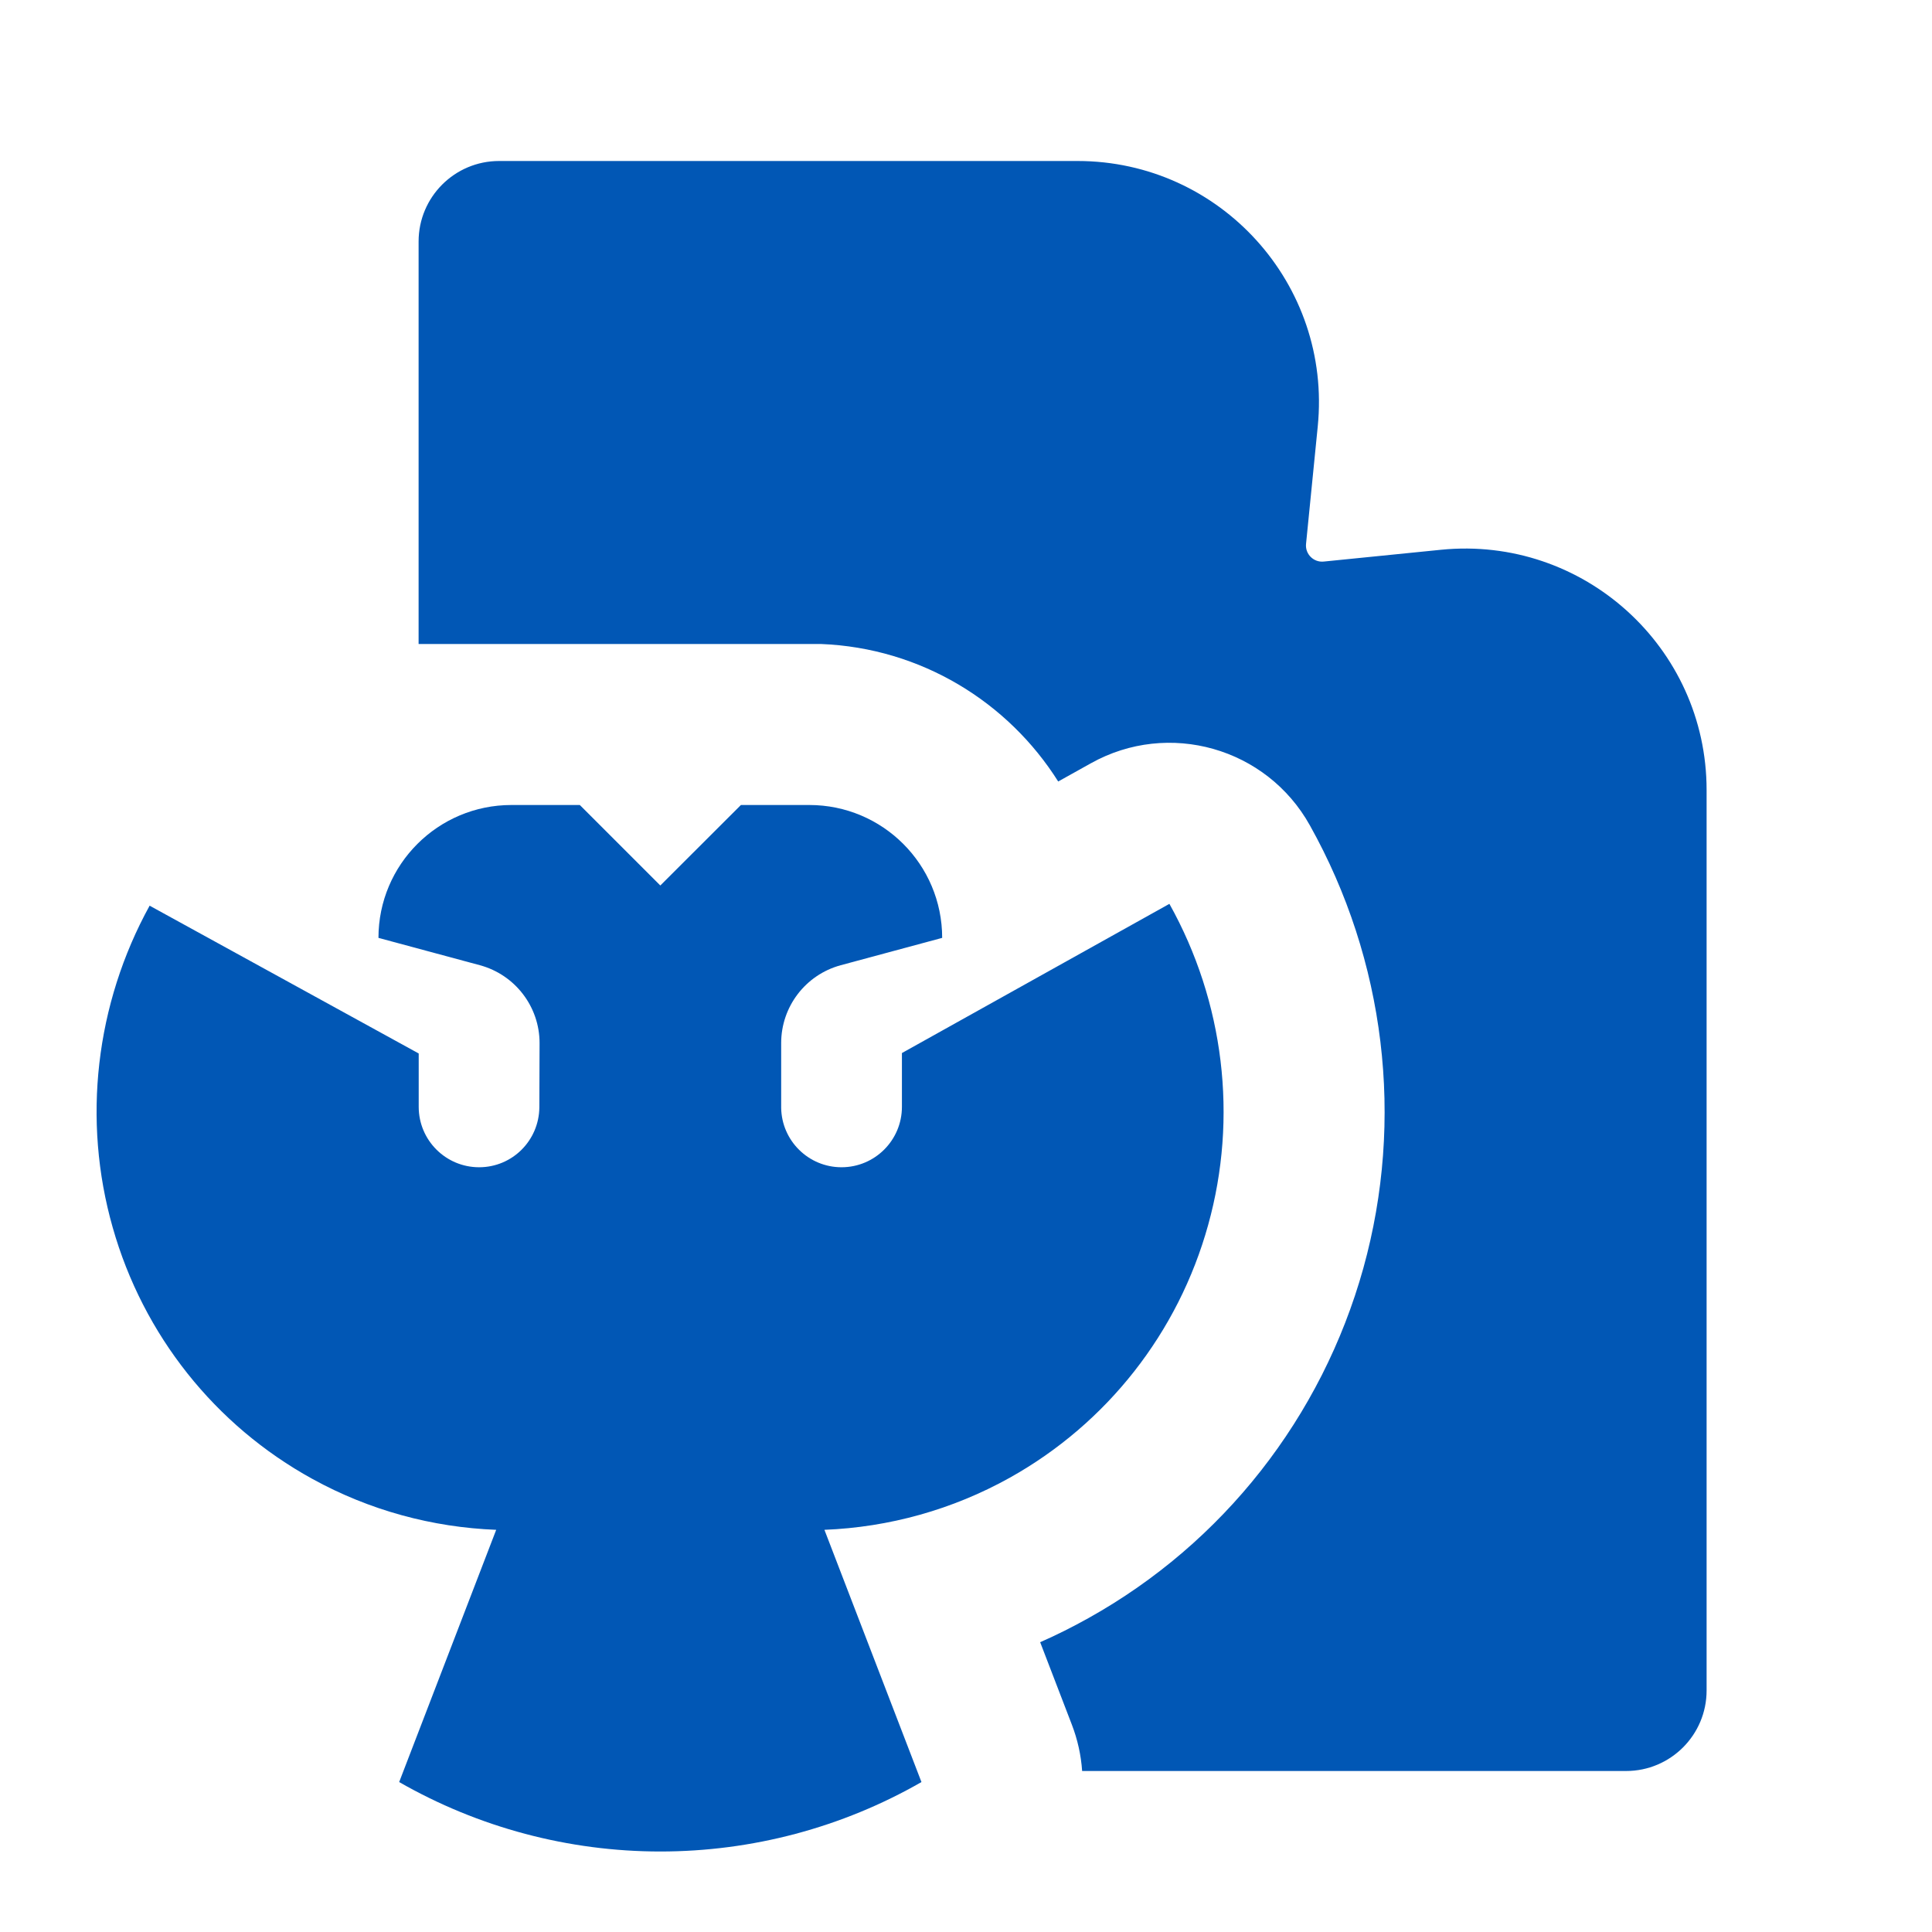 <svg width="18" height="18" viewBox="0 0 18 18" fill="none" xmlns="http://www.w3.org/2000/svg">
<g id="document-eagle_24x24_common_25-07-2022 1">
<path id="Vector" d="M3.9 2.25C3.9 1.836 4.236 1.5 4.65 1.5H10.039C11.37 1.5 12.41 2.649 12.277 3.974L12.168 5.068C12.159 5.162 12.238 5.241 12.332 5.232L13.426 5.122C14.751 4.99 15.9 6.03 15.9 7.361V15.75C15.9 16.164 15.564 16.5 15.15 16.5H10.082C10.072 16.354 10.04 16.207 9.985 16.065L9.691 15.3C9.844 15.233 9.993 15.158 10.14 15.076C11.396 14.376 12.316 13.201 12.702 11.815C13.087 10.429 12.906 8.946 12.204 7.69C11.801 6.966 10.887 6.707 10.164 7.111L9.859 7.281C9.392 6.54 8.581 6.037 7.65 6H3.9V2.25Z" fill="#0157B5"/>
<path id="Vector_2" d="M4.472 8.993L3.526 8.738C3.526 8.054 4.081 7.5 4.765 7.5H5.402L6.152 8.25L6.903 7.5H7.54C8.224 7.5 8.778 8.054 8.778 8.738L7.832 8.993C7.505 9.082 7.278 9.379 7.278 9.718V10.322C7.283 10.628 7.533 10.875 7.84 10.875C8.151 10.875 8.403 10.623 8.403 10.312V9.811L10.895 8.421C11.405 9.334 11.535 10.411 11.256 11.413C10.978 12.416 10.313 13.262 9.409 13.767C8.875 14.065 8.283 14.229 7.681 14.253L8.585 16.603C7.846 17.027 7.007 17.25 6.152 17.25C5.298 17.25 4.459 17.027 3.719 16.603L4.623 14.253C4.028 14.23 3.441 14.071 2.911 13.779C2.003 13.28 1.334 12.438 1.05 11.436C0.765 10.435 0.889 9.356 1.394 8.438L3.901 9.815V10.312C3.901 10.623 4.153 10.875 4.464 10.875C4.773 10.875 5.022 10.626 5.025 10.317L5.027 9.718C5.027 9.379 4.799 9.082 4.472 8.993Z" fill="#0157B5"/>
</g>
</svg>
